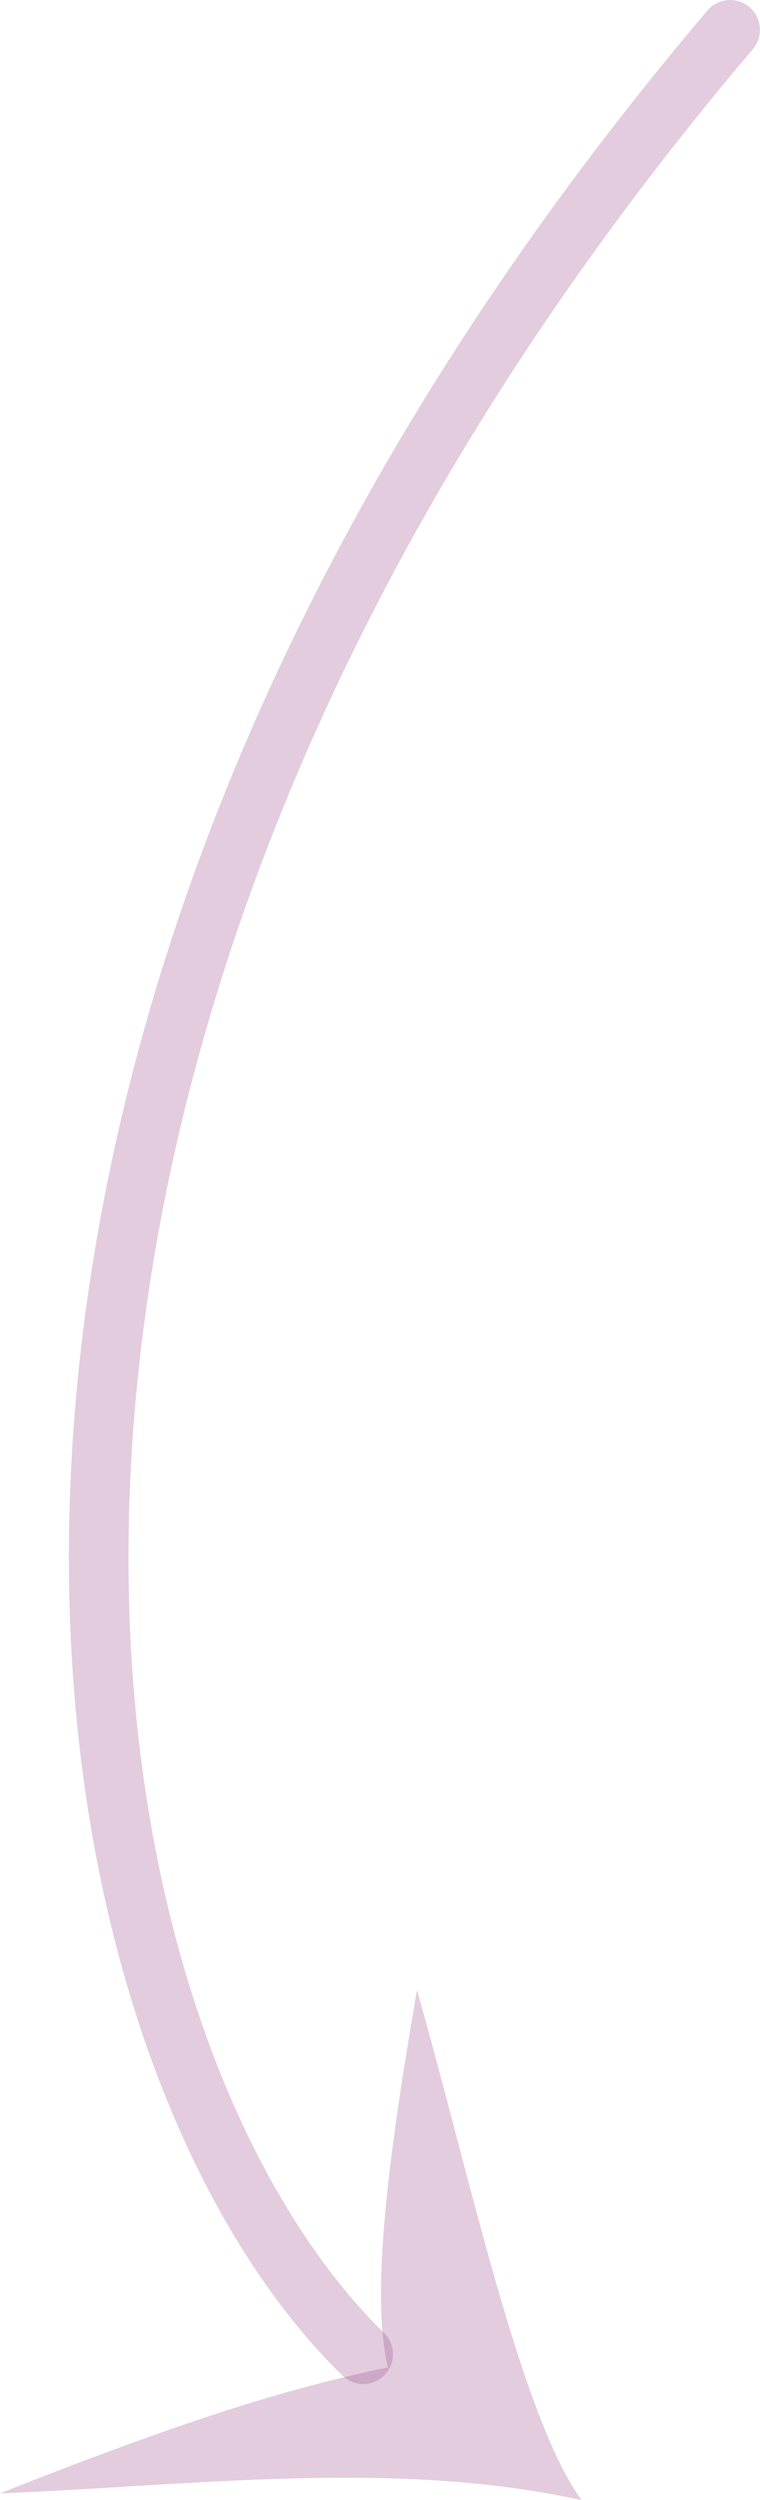 <?xml version="1.0" encoding="UTF-8" standalone="no"?>
<!-- Created with Inkscape (http://www.inkscape.org/) -->

<svg
   width="39.521"
   height="130"
   viewBox="0 0 10.457 34.396"
   version="1.1"
   id="svg5"
   inkscape:version="1.2.2 (b0a8486, 2022-12-01)"
   sodipodi:docname="arrow-left-tea.svg"
   xmlns:inkscape="http://www.inkscape.org/namespaces/inkscape"
   xmlns:sodipodi="http://sodipodi.sourceforge.net/DTD/sodipodi-0.dtd"
   xmlns="http://www.w3.org/2000/svg"
   xmlns:svg="http://www.w3.org/2000/svg">
  <sodipodi:namedview
     id="namedview7"
     pagecolor="#ffffff"
     bordercolor="#666666"
     borderopacity="1.0"
     inkscape:showpageshadow="2"
     inkscape:pageopacity="0.0"
     inkscape:pagecheckerboard="0"
     inkscape:deskcolor="#d1d1d1"
     inkscape:document-units="px"
     showgrid="false"
     inkscape:zoom="4.8808727"
     inkscape:cx="-7.1708488"
     inkscape:cy="66.074249"
     inkscape:window-width="1127"
     inkscape:window-height="901"
     inkscape:window-x="866"
     inkscape:window-y="25"
     inkscape:window-maximized="0"
     inkscape:current-layer="g317" />
  <defs
     id="defs2">
    <inkscape:path-effect
       effect="spiro"
       id="path-effect1798"
       is_visible="true"
       lpeversion="1" />
    <inkscape:path-effect
       effect="powerstroke"
       id="path-effect1792"
       is_visible="true"
       lpeversion="1"
       offset_points="1.383,2"
       not_jump="true"
       sort_points="true"
       interpolator_type="CentripetalCatmullRom"
       interpolator_beta="0.75"
       start_linecap_type="butt"
       linejoin_type="spiro"
       miter_limit="4"
       scale_width="0.5"
       end_linecap_type="butt" />
    <inkscape:path-effect
       effect="simplify"
       id="path-effect1790"
       is_visible="true"
       lpeversion="1"
       steps="1"
       threshold="0.024"
       smooth_angles="0"
       helper_size="0"
       simplify_individual_paths="false"
       simplify_just_coalesce="false"
       step="1" />
    <inkscape:path-effect
       effect="spiro"
       id="path-effect1669"
       is_visible="true"
       lpeversion="1" />
    <inkscape:path-effect
       effect="spiro"
       id="path-effect267"
       is_visible="true"
       lpeversion="1" />
  </defs>
  <g
     inkscape:label="arrow"
     inkscape:groupmode="layer"
     id="g317"
     transform="translate(-67.226,-200.143)">
    <path
       id="path311"
       style="fill:#924486;fill-opacity:0.273;fill-rule:evenodd;stroke:none;stroke-width:0.316;stroke-linecap:round;stroke-dasharray:none"
       d="m 72.564,232.713 c -0.259,-1.058 0.055,-3.19 0.399,-5.19 0.711,2.483 1.416,5.843 2.264,7.016 -2.561,-0.563 -5.306,-0.203 -8.002,-0.092 2.714,-1.075 4.02,-1.454 5.338,-1.734 z"
       sodipodi:nodetypes="cccccc"
       inkscape:label="arrowhead">
      <title
         id="title309">arrowhead</title>
    </path>
    <path
       style="fill:none;stroke:#944385;stroke-width:0.82;stroke-linecap:round;stroke-linejoin:miter;stroke-dasharray:none;stroke-opacity:0.271"
       d="m 72.223,232.532 c -4.409,-4.314 -6.874,-17.912 5.049,-31.979"
       id="path315"
       sodipodi:nodetypes="cc"
       inkscape:label="shaft">
      <title
         id="title313">shaft</title>
    </path>
  </g>
</svg>

